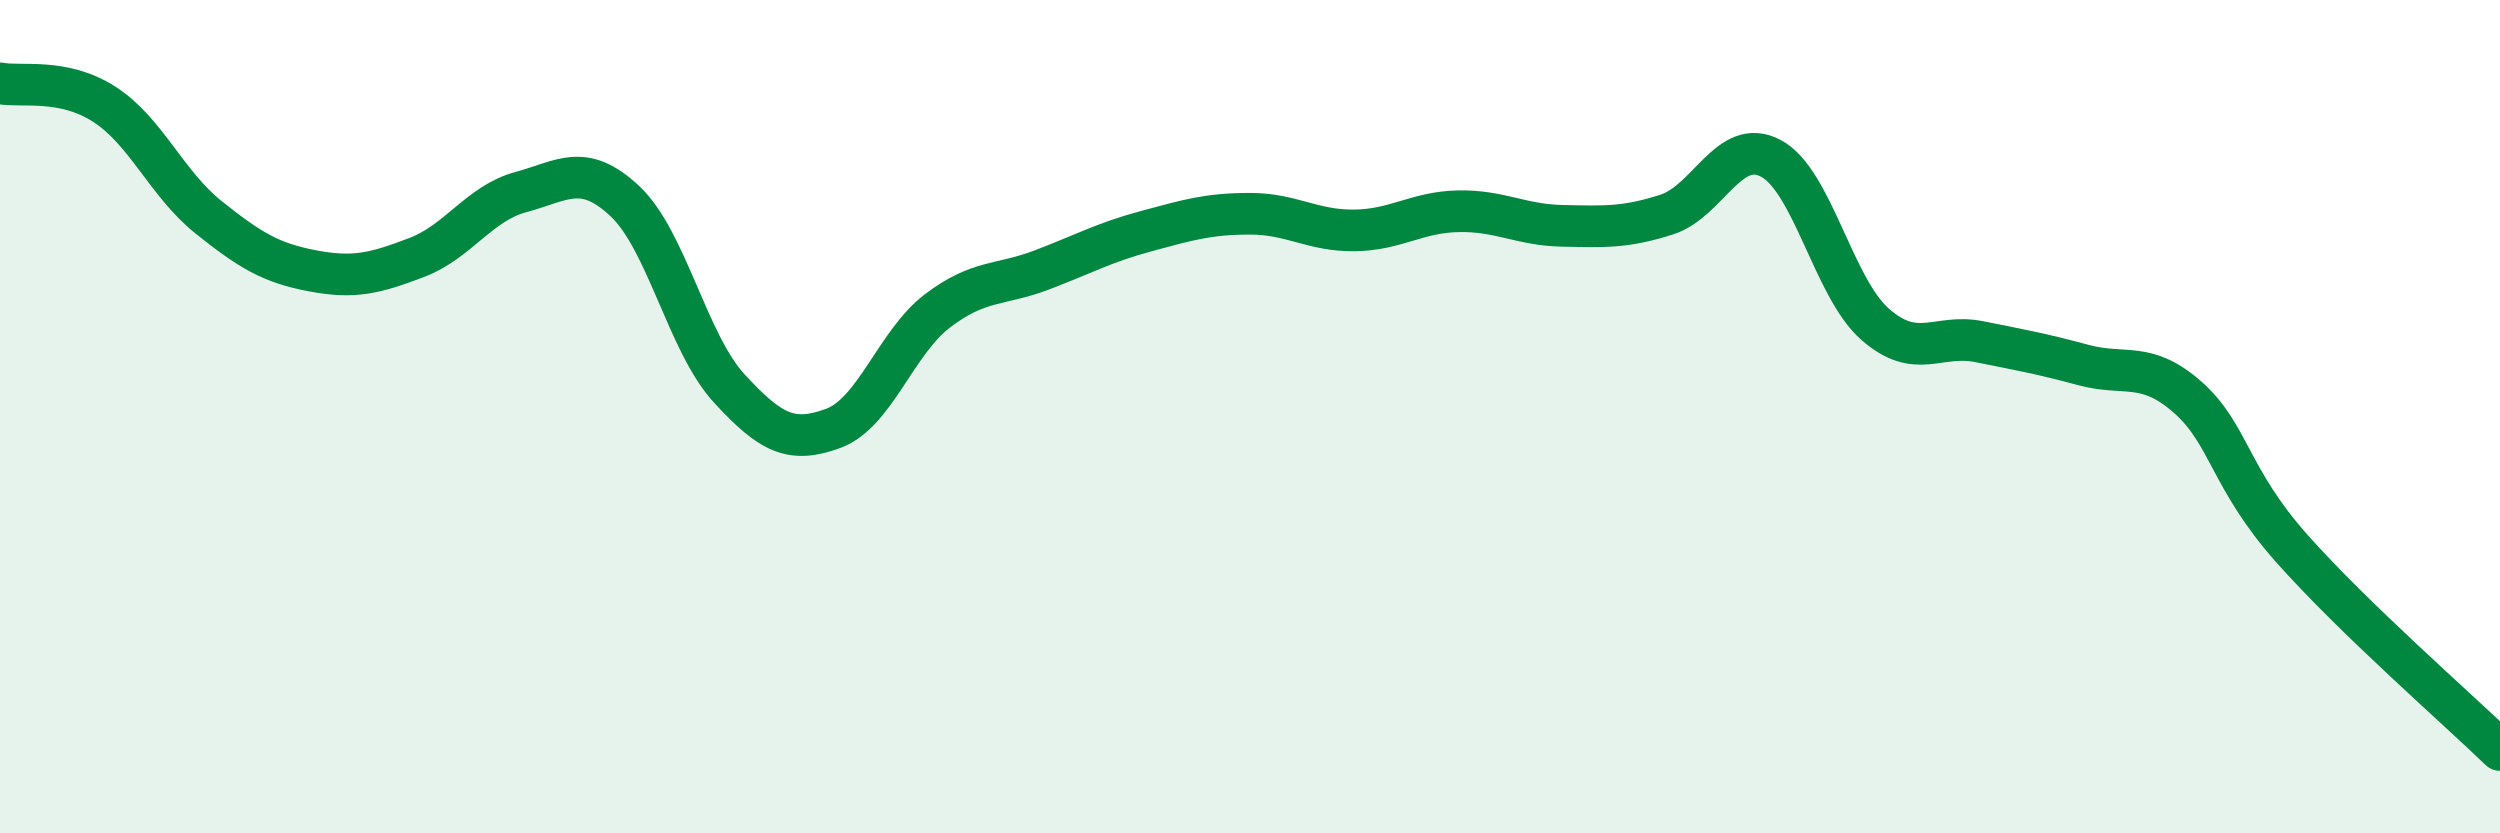
    <svg width="60" height="20" viewBox="0 0 60 20" xmlns="http://www.w3.org/2000/svg">
      <path
        d="M 0,2 C 0.5,2.1 1.5,1.86 2.5,2.5 C 3.5,3.14 4,4.41 5,5.21 C 6,6.01 6.5,6.31 7.5,6.5 C 8.5,6.69 9,6.56 10,6.18 C 11,5.8 11.5,4.88 12.5,4.61 C 13.5,4.34 14,3.89 15,4.83 C 16,5.77 16.5,8.23 17.5,9.32 C 18.5,10.41 19,10.65 20,10.28 C 21,9.91 21.5,8.22 22.5,7.46 C 23.5,6.7 24,6.86 25,6.48 C 26,6.1 26.5,5.82 27.5,5.55 C 28.5,5.28 29,5.13 30,5.13 C 31,5.13 31.5,5.54 32.5,5.53 C 33.5,5.52 34,5.09 35,5.07 C 36,5.05 36.5,5.4 37.5,5.42 C 38.5,5.44 39,5.47 40,5.15 C 41,4.83 41.5,3.27 42.5,3.8 C 43.5,4.33 44,6.9 45,7.78 C 46,8.66 46.5,8 47.5,8.2 C 48.5,8.4 49,8.49 50,8.76 C 51,9.03 51.5,8.65 52.5,9.53 C 53.5,10.41 53.5,11.47 55,13.16 C 56.5,14.85 59,17.03 60,18L60 20L0 20Z"
        fill="#008740"
        opacity="0.1"
        stroke-linecap="round"
        stroke-linejoin="round"
      />
      <path
        d="M 0,2 C 0.5,2.1 1.5,1.86 2.5,2.5 C 3.5,3.14 4,4.41 5,5.21 C 6,6.01 6.5,6.31 7.5,6.5 C 8.5,6.69 9,6.56 10,6.18 C 11,5.8 11.5,4.88 12.5,4.61 C 13.5,4.34 14,3.89 15,4.83 C 16,5.77 16.5,8.23 17.5,9.32 C 18.5,10.41 19,10.65 20,10.28 C 21,9.91 21.5,8.22 22.5,7.46 C 23.5,6.7 24,6.86 25,6.48 C 26,6.1 26.5,5.82 27.5,5.55 C 28.5,5.28 29,5.13 30,5.13 C 31,5.13 31.5,5.54 32.5,5.53 C 33.5,5.52 34,5.09 35,5.07 C 36,5.05 36.5,5.4 37.5,5.42 C 38.5,5.44 39,5.47 40,5.15 C 41,4.83 41.5,3.27 42.5,3.8 C 43.5,4.33 44,6.9 45,7.78 C 46,8.66 46.5,8 47.5,8.2 C 48.5,8.4 49,8.49 50,8.76 C 51,9.03 51.5,8.65 52.5,9.53 C 53.5,10.41 53.5,11.47 55,13.16 C 56.5,14.85 59,17.03 60,18"
        stroke="#008740"
        stroke-width="1"
        fill="none"
        stroke-linecap="round"
        stroke-linejoin="round"
      />
    </svg>
  